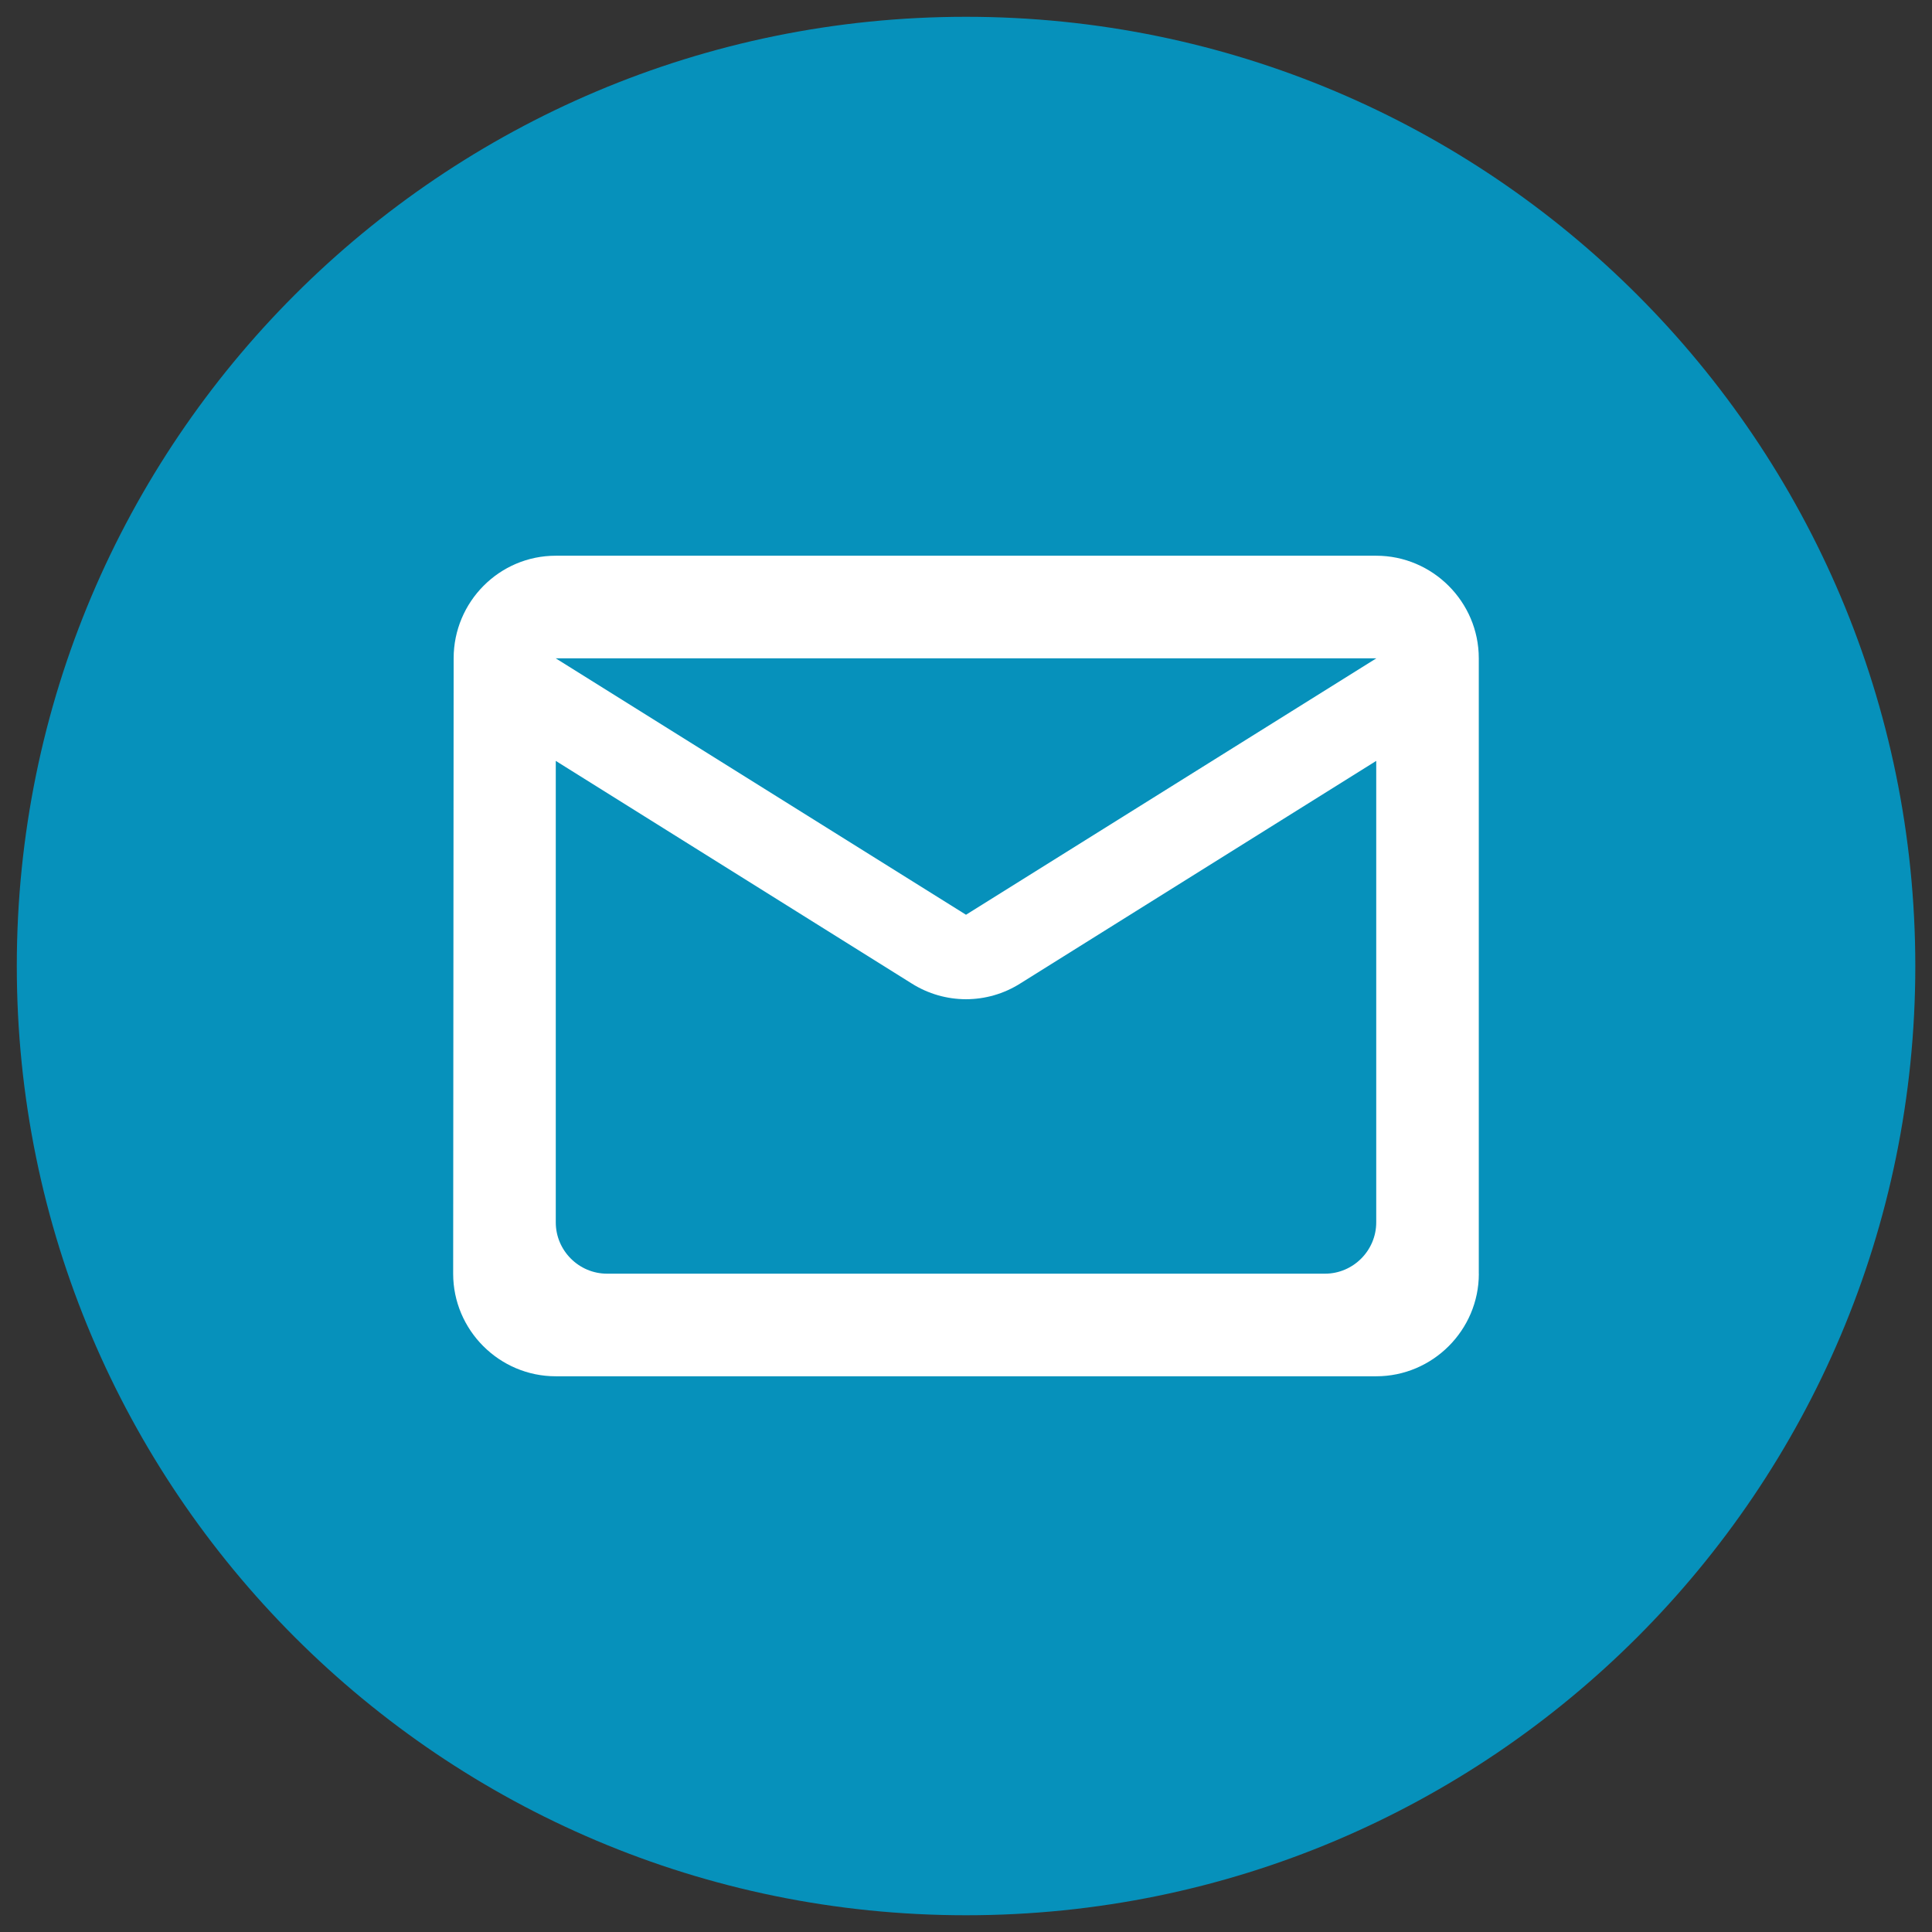<?xml version="1.0" encoding="utf-8"?>
<!-- Generator: Adobe Illustrator 16.0.0, SVG Export Plug-In . SVG Version: 6.00 Build 0)  -->
<!DOCTYPE svg PUBLIC "-//W3C//DTD SVG 1.1//EN" "http://www.w3.org/Graphics/SVG/1.1/DTD/svg11.dtd">
<svg version="1.1" id="Layer_1" xmlns="http://www.w3.org/2000/svg" xmlns:xlink="http://www.w3.org/1999/xlink" x="0px" y="0px"
	 width="36px" height="36px" viewBox="0 0 36 36" enable-background="new 0 0 36 36" xml:space="preserve">
<rect x="0" y="0" width="36" height="36" fill="#333333" stroke="none"/>
<circle fill="#FFFFFF" cx="18" cy="18" r="15.687"/>
<path fill="none" d="M6.534,6.534h22.933v22.933H6.534V6.534z"/>
<g>
	<path fill="#0691BB" d="M16.987,18.325l-6.631-4.147v8.6c0,0.524,0.43,0.955,0.955,0.955h13.379c0.524,0,0.954-0.431,0.954-0.955
		v-8.6l-6.632,4.147C18.393,18.717,17.608,18.717,16.987,18.325z"/>
	<polygon fill="#0691BB" points="18,17.045 25.646,12.267 10.355,12.267 	"/>
	<path fill="#0691BB" d="M18,0.313C8.231,0.313,0.313,8.231,0.313,18c0,9.768,7.919,17.688,17.688,17.688
		c9.768,0,17.688-7.92,17.688-17.688C35.688,8.231,27.768,0.313,18,0.313z M27.556,23.734c0,1.051-0.86,1.911-1.912,1.911H10.355
		c-1.051,0-1.911-0.86-1.911-1.911l0.009-11.468c0-1.051,0.851-1.911,1.902-1.911h15.288c1.052,0,1.912,0.86,1.912,1.911V23.734z"/>
</g>
</svg>
